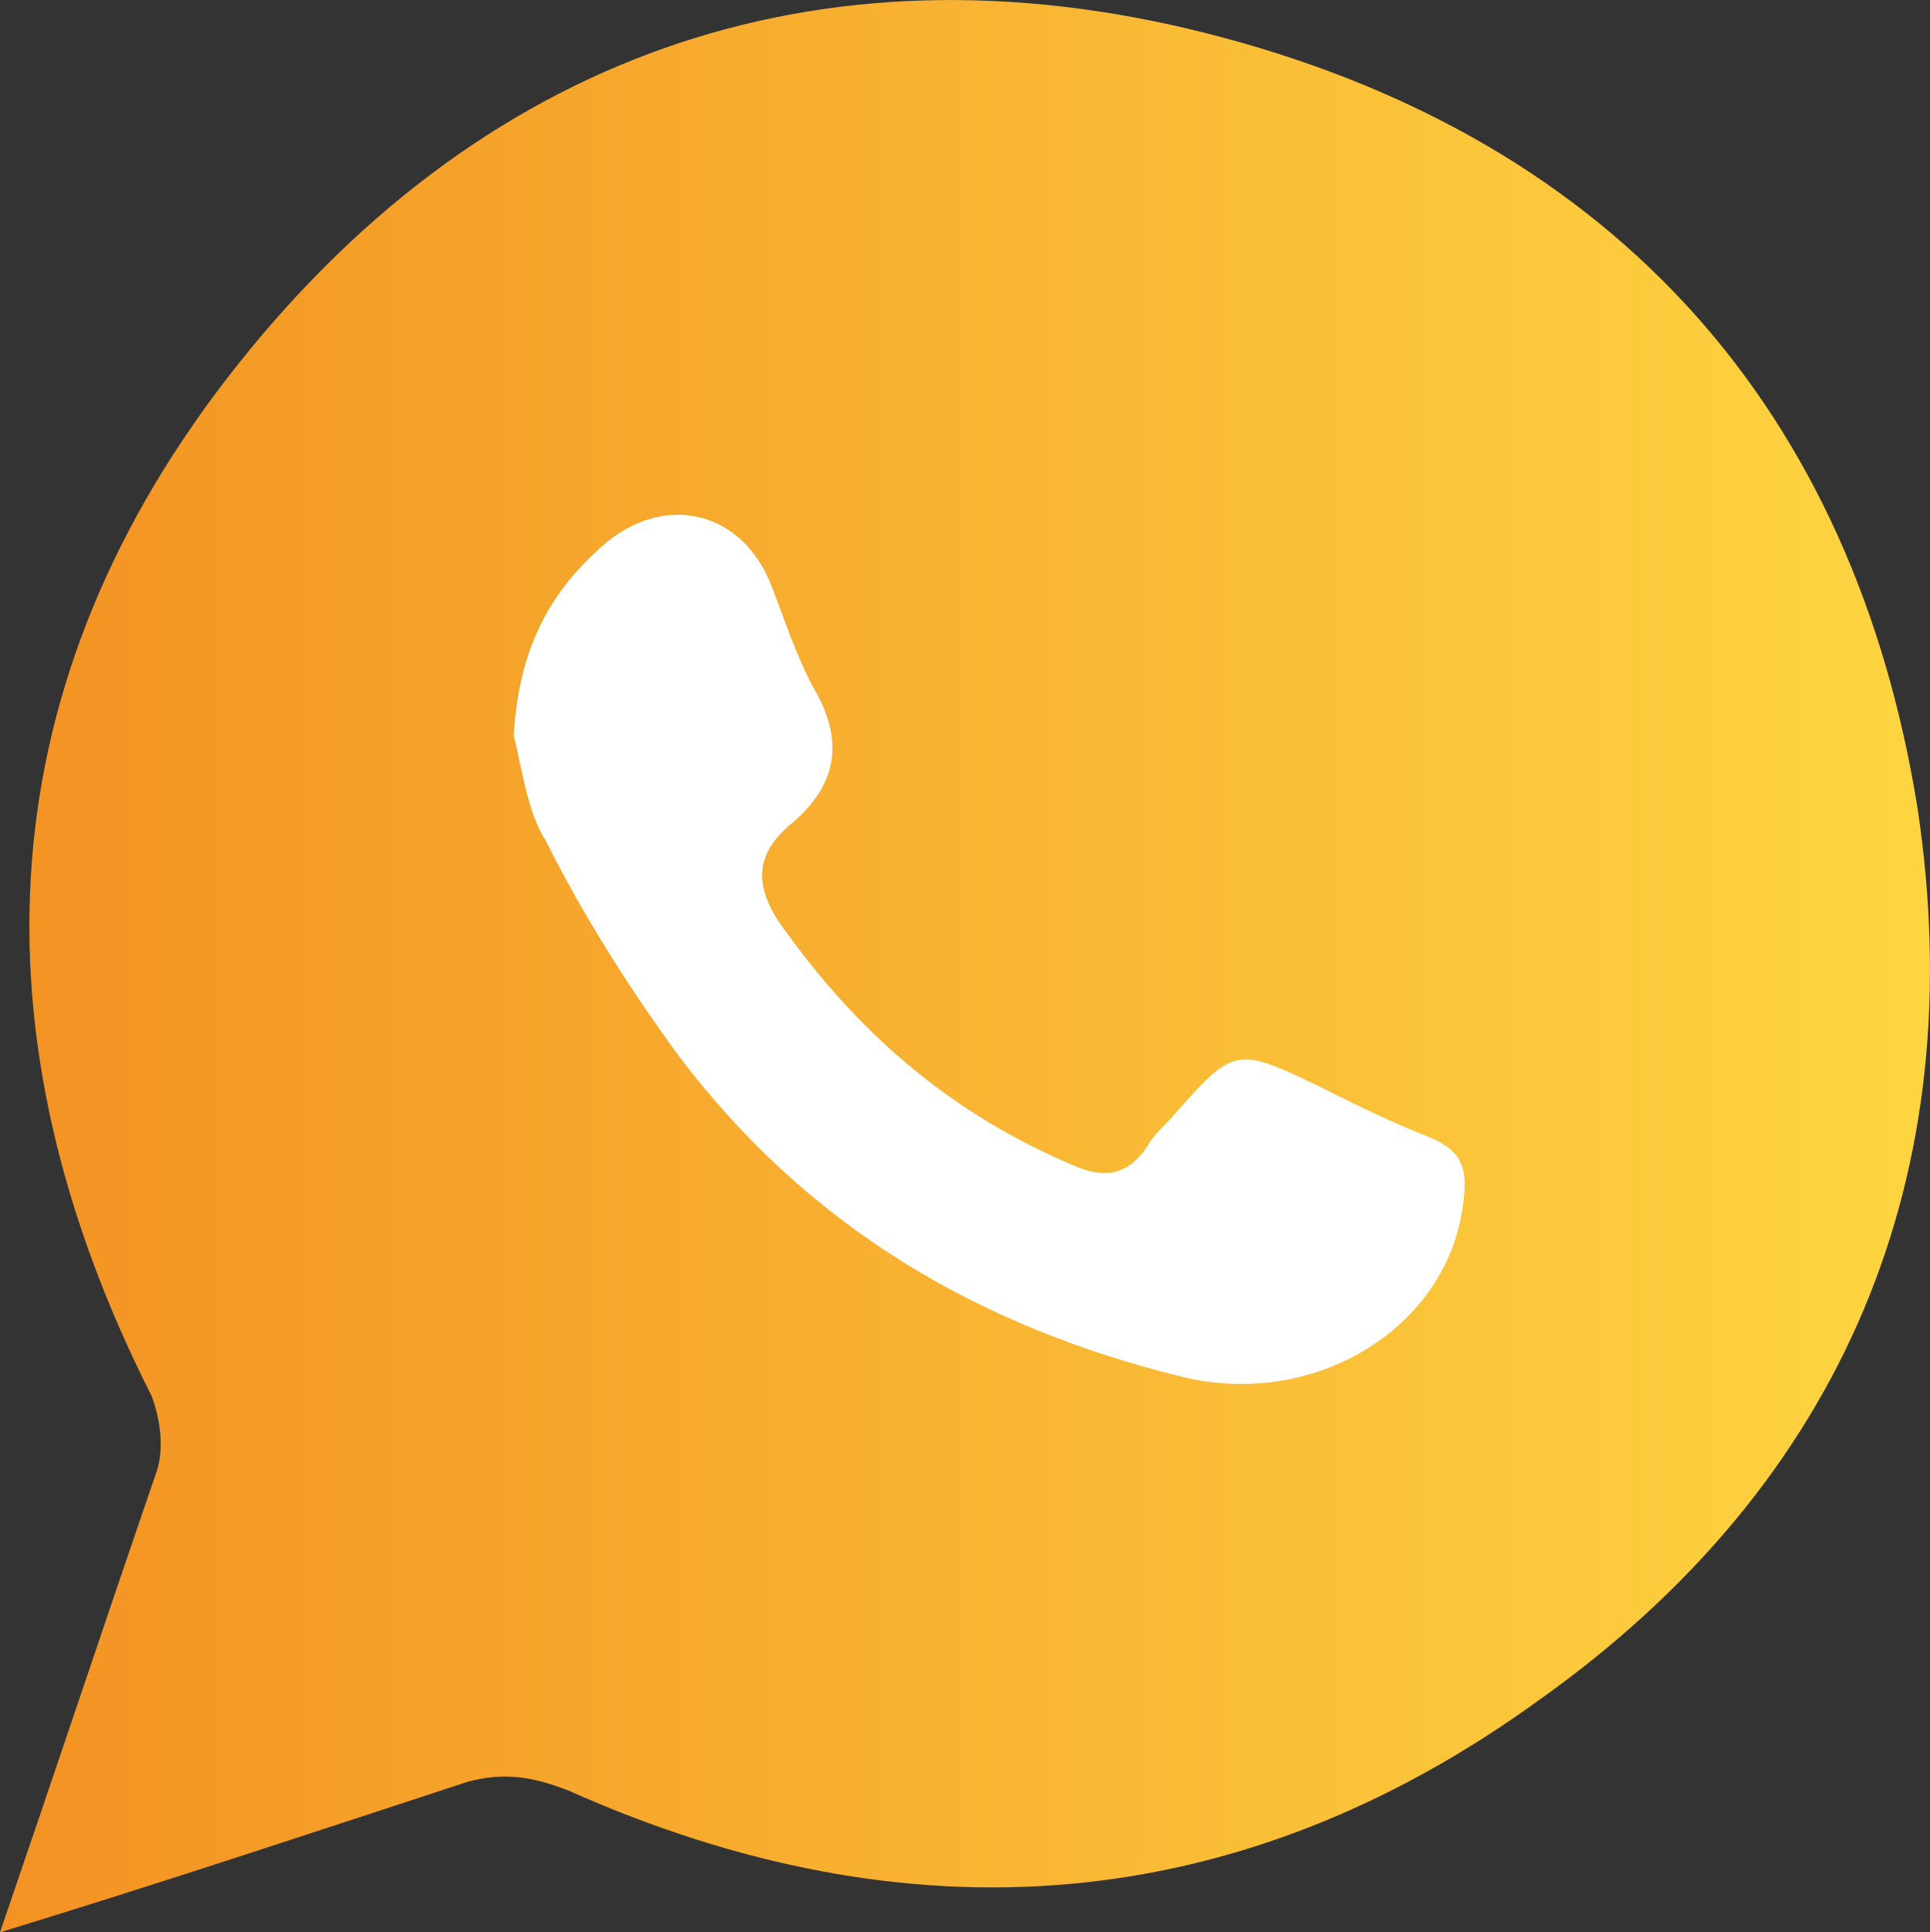 <?xml version="1.0" encoding="utf-8"?>
<!-- Generator: Adobe Illustrator 26.5.0, SVG Export Plug-In . SVG Version: 6.00 Build 0)  -->
<svg version="1.1" id="Camada_1" xmlns="http://www.w3.org/2000/svg" xmlns:xlink="http://www.w3.org/1999/xlink" x="0px" y="0px"
	 viewBox="0 0 21.79 21.82" style="enable-background:new 0 0 21.79 21.82;" xml:space="preserve">
<rect x="0" y="0" width="21.79" height="21.82" fill="#333333" stroke="none"/>
<style type="text/css">
	.st0{fill:url(#SVGID_1_);}
	.st1{fill:#FFFFFF;}
</style>
<g>
	<g>
		<linearGradient id="SVGID_1_" gradientUnits="userSpaceOnUse" x1="0" y1="10.912" x2="21.792" y2="10.912">
			<stop  offset="0" style="stop-color:#F39223"/>
			<stop  offset="1" style="stop-color:#FED541"/>
		</linearGradient>
		<path class="st0" d="M0,21.82c0.62-1.81,1.19-3.52,1.76-5.18c0.1-0.26,0.05-0.62-0.05-0.88c-2.07-4.09-1.86-8.08,0.98-11.65
			s6.73-4.87,11.14-3.68s7.1,4.2,7.82,8.7c0.62,4.14-0.83,7.61-4.25,10.05c-3.42,2.49-7.15,2.75-10.98,1.04
			c-0.41-0.16-0.73-0.21-1.14-0.1C3.57,20.68,1.86,21.25,0,21.82z"/>
		<path class="st1" d="M5.8,8.3c0.05-0.83,0.31-1.5,0.93-2.07C7.41,5.56,8.34,5.71,8.7,6.59c0.16,0.41,0.31,0.88,0.52,1.24
			c0.31,0.57,0.21,1.04-0.26,1.45c-0.52,0.41-0.41,0.83-0.05,1.29c0.83,1.14,1.86,2.02,3.21,2.59c0.36,0.16,0.62,0.1,0.83-0.21
			c0.05-0.1,0.16-0.21,0.26-0.31c0.73-0.83,0.73-0.83,1.71-0.36c0.41,0.21,0.83,0.41,1.24,0.57c0.36,0.16,0.41,0.36,0.36,0.73
			c-0.16,1.4-1.66,2.33-3.16,1.97c-2.33-0.57-4.25-1.71-5.7-3.63c-0.57-0.78-1.09-1.61-1.5-2.43C5.96,9.18,5.9,8.72,5.8,8.3z"/>
	</g>
</g>
</svg>
